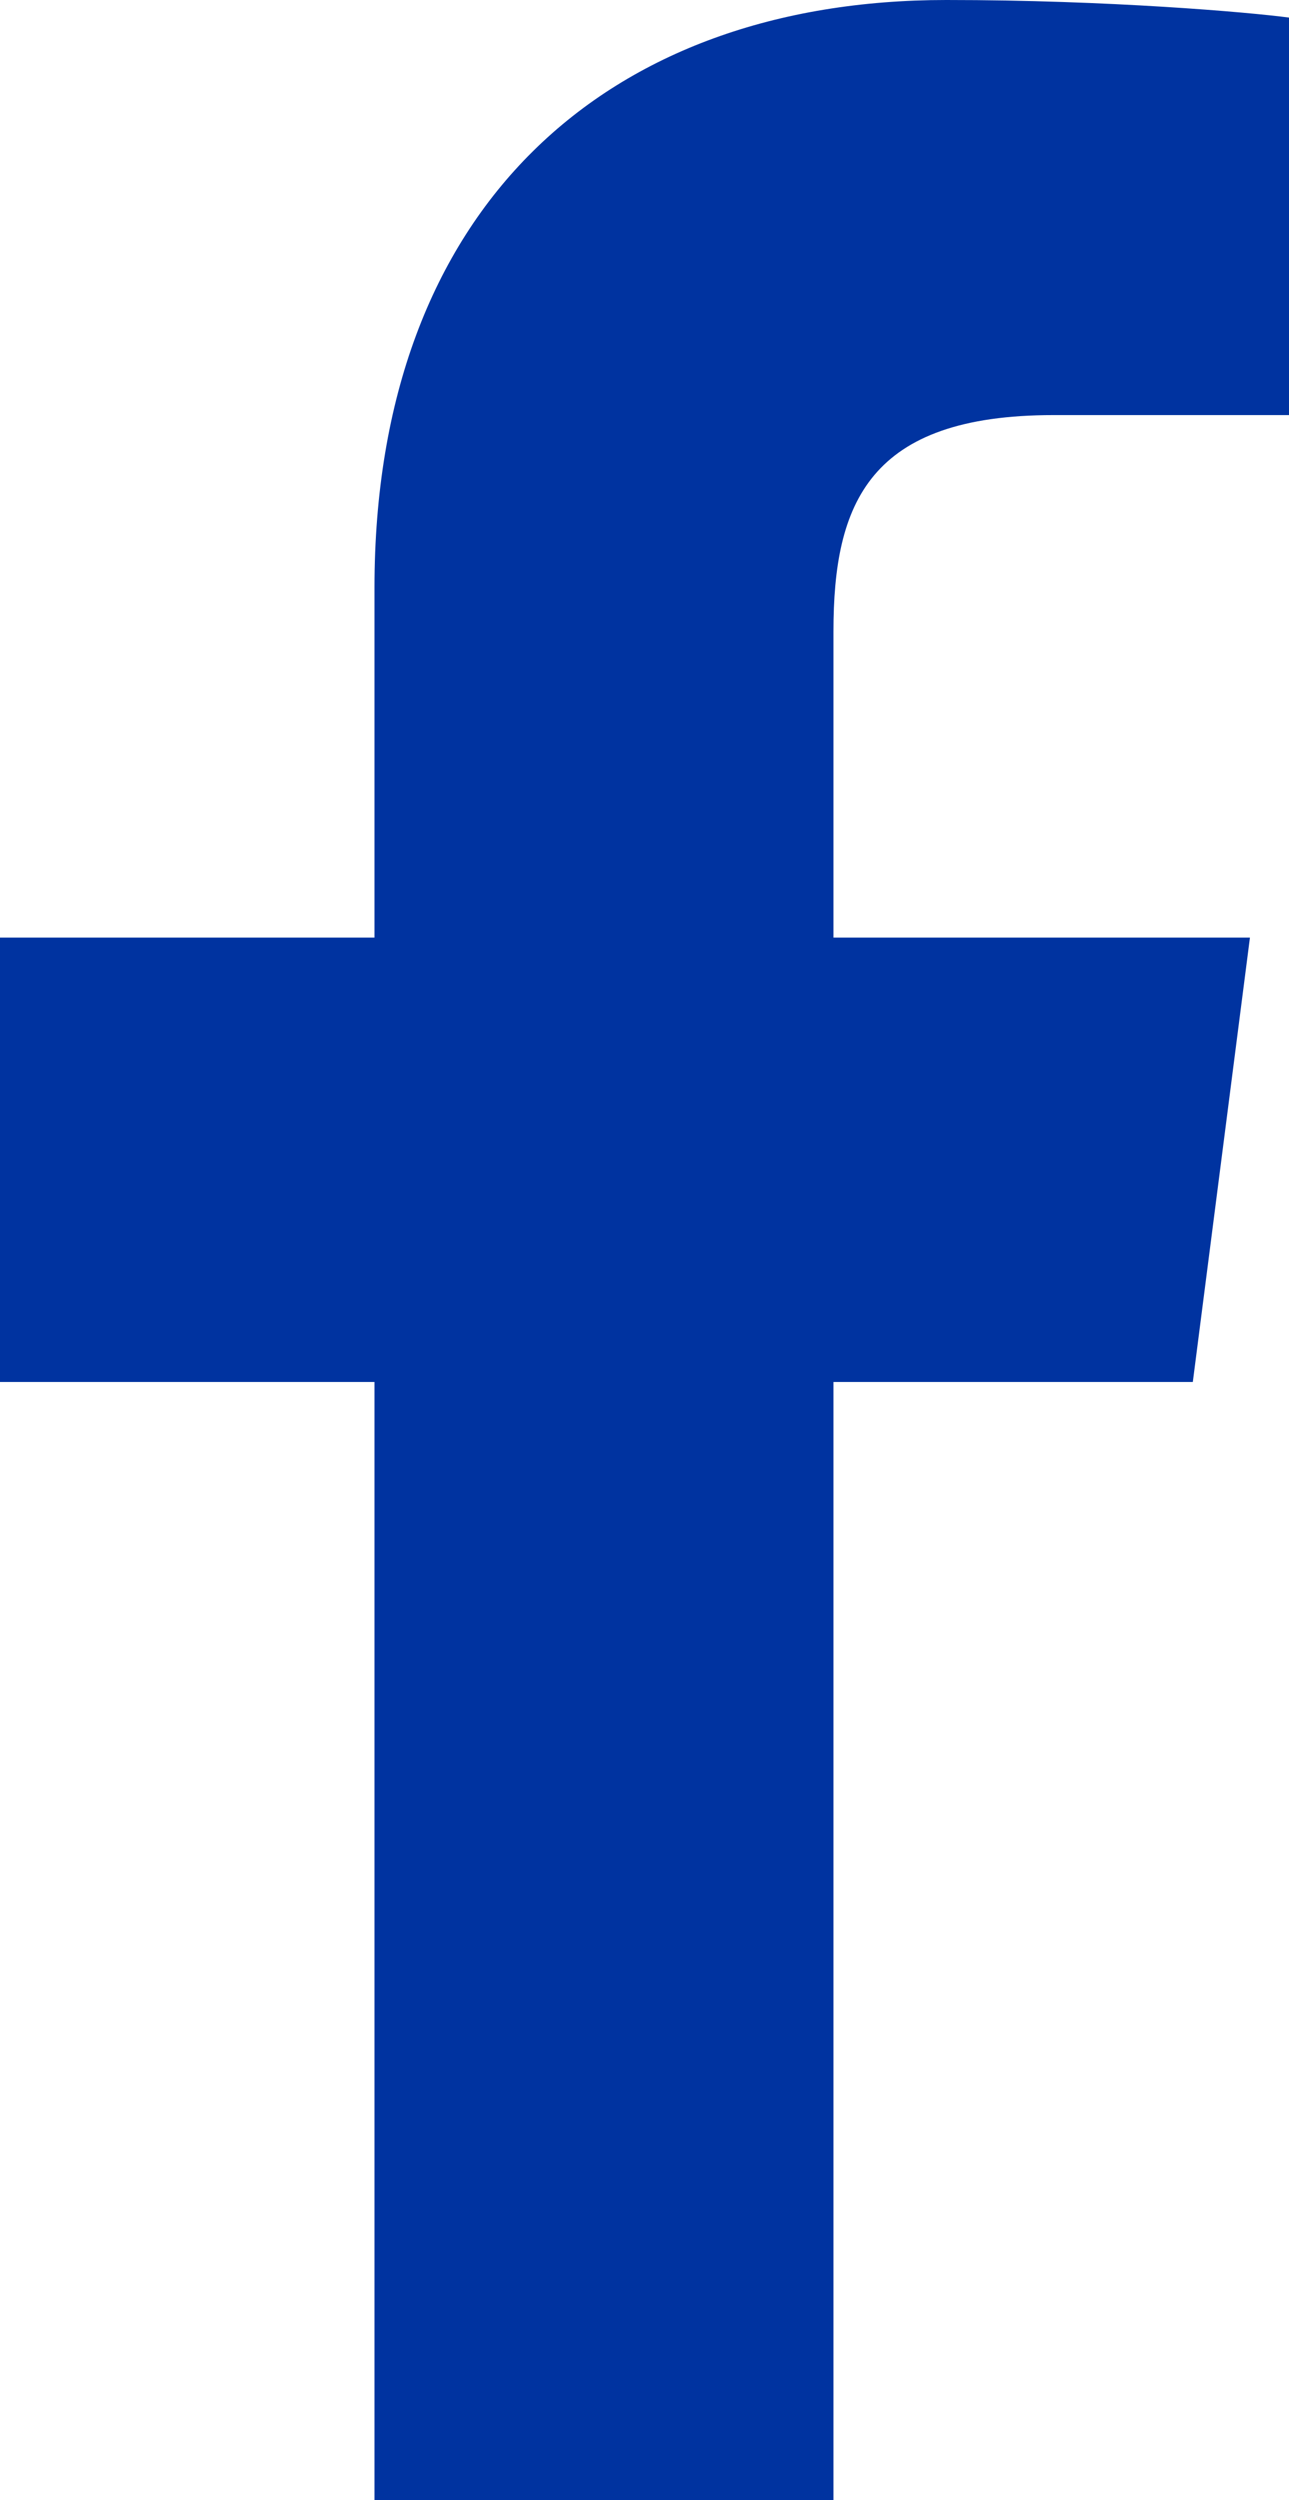 <svg xmlns="http://www.w3.org/2000/svg" viewBox="0 0 264 512"><defs><style>.cls-1{fill:#0033a0;}</style></defs><title>facebook-blue</title><g id="Layer_2" data-name="Layer 2"><g id="Layer_1-2" data-name="Layer 1"><path class="cls-1" d="M76.7,512V283H0V192H76.7V120.3C76.7,42.4,124.3,0,193.8,0c33.3,0,61.9,2.5,70.2,3.6V85H215.8c-37.8,0-45.1,18-45.1,44.3V192H256l-11.7,91H170.7V512"/></g></g></svg>